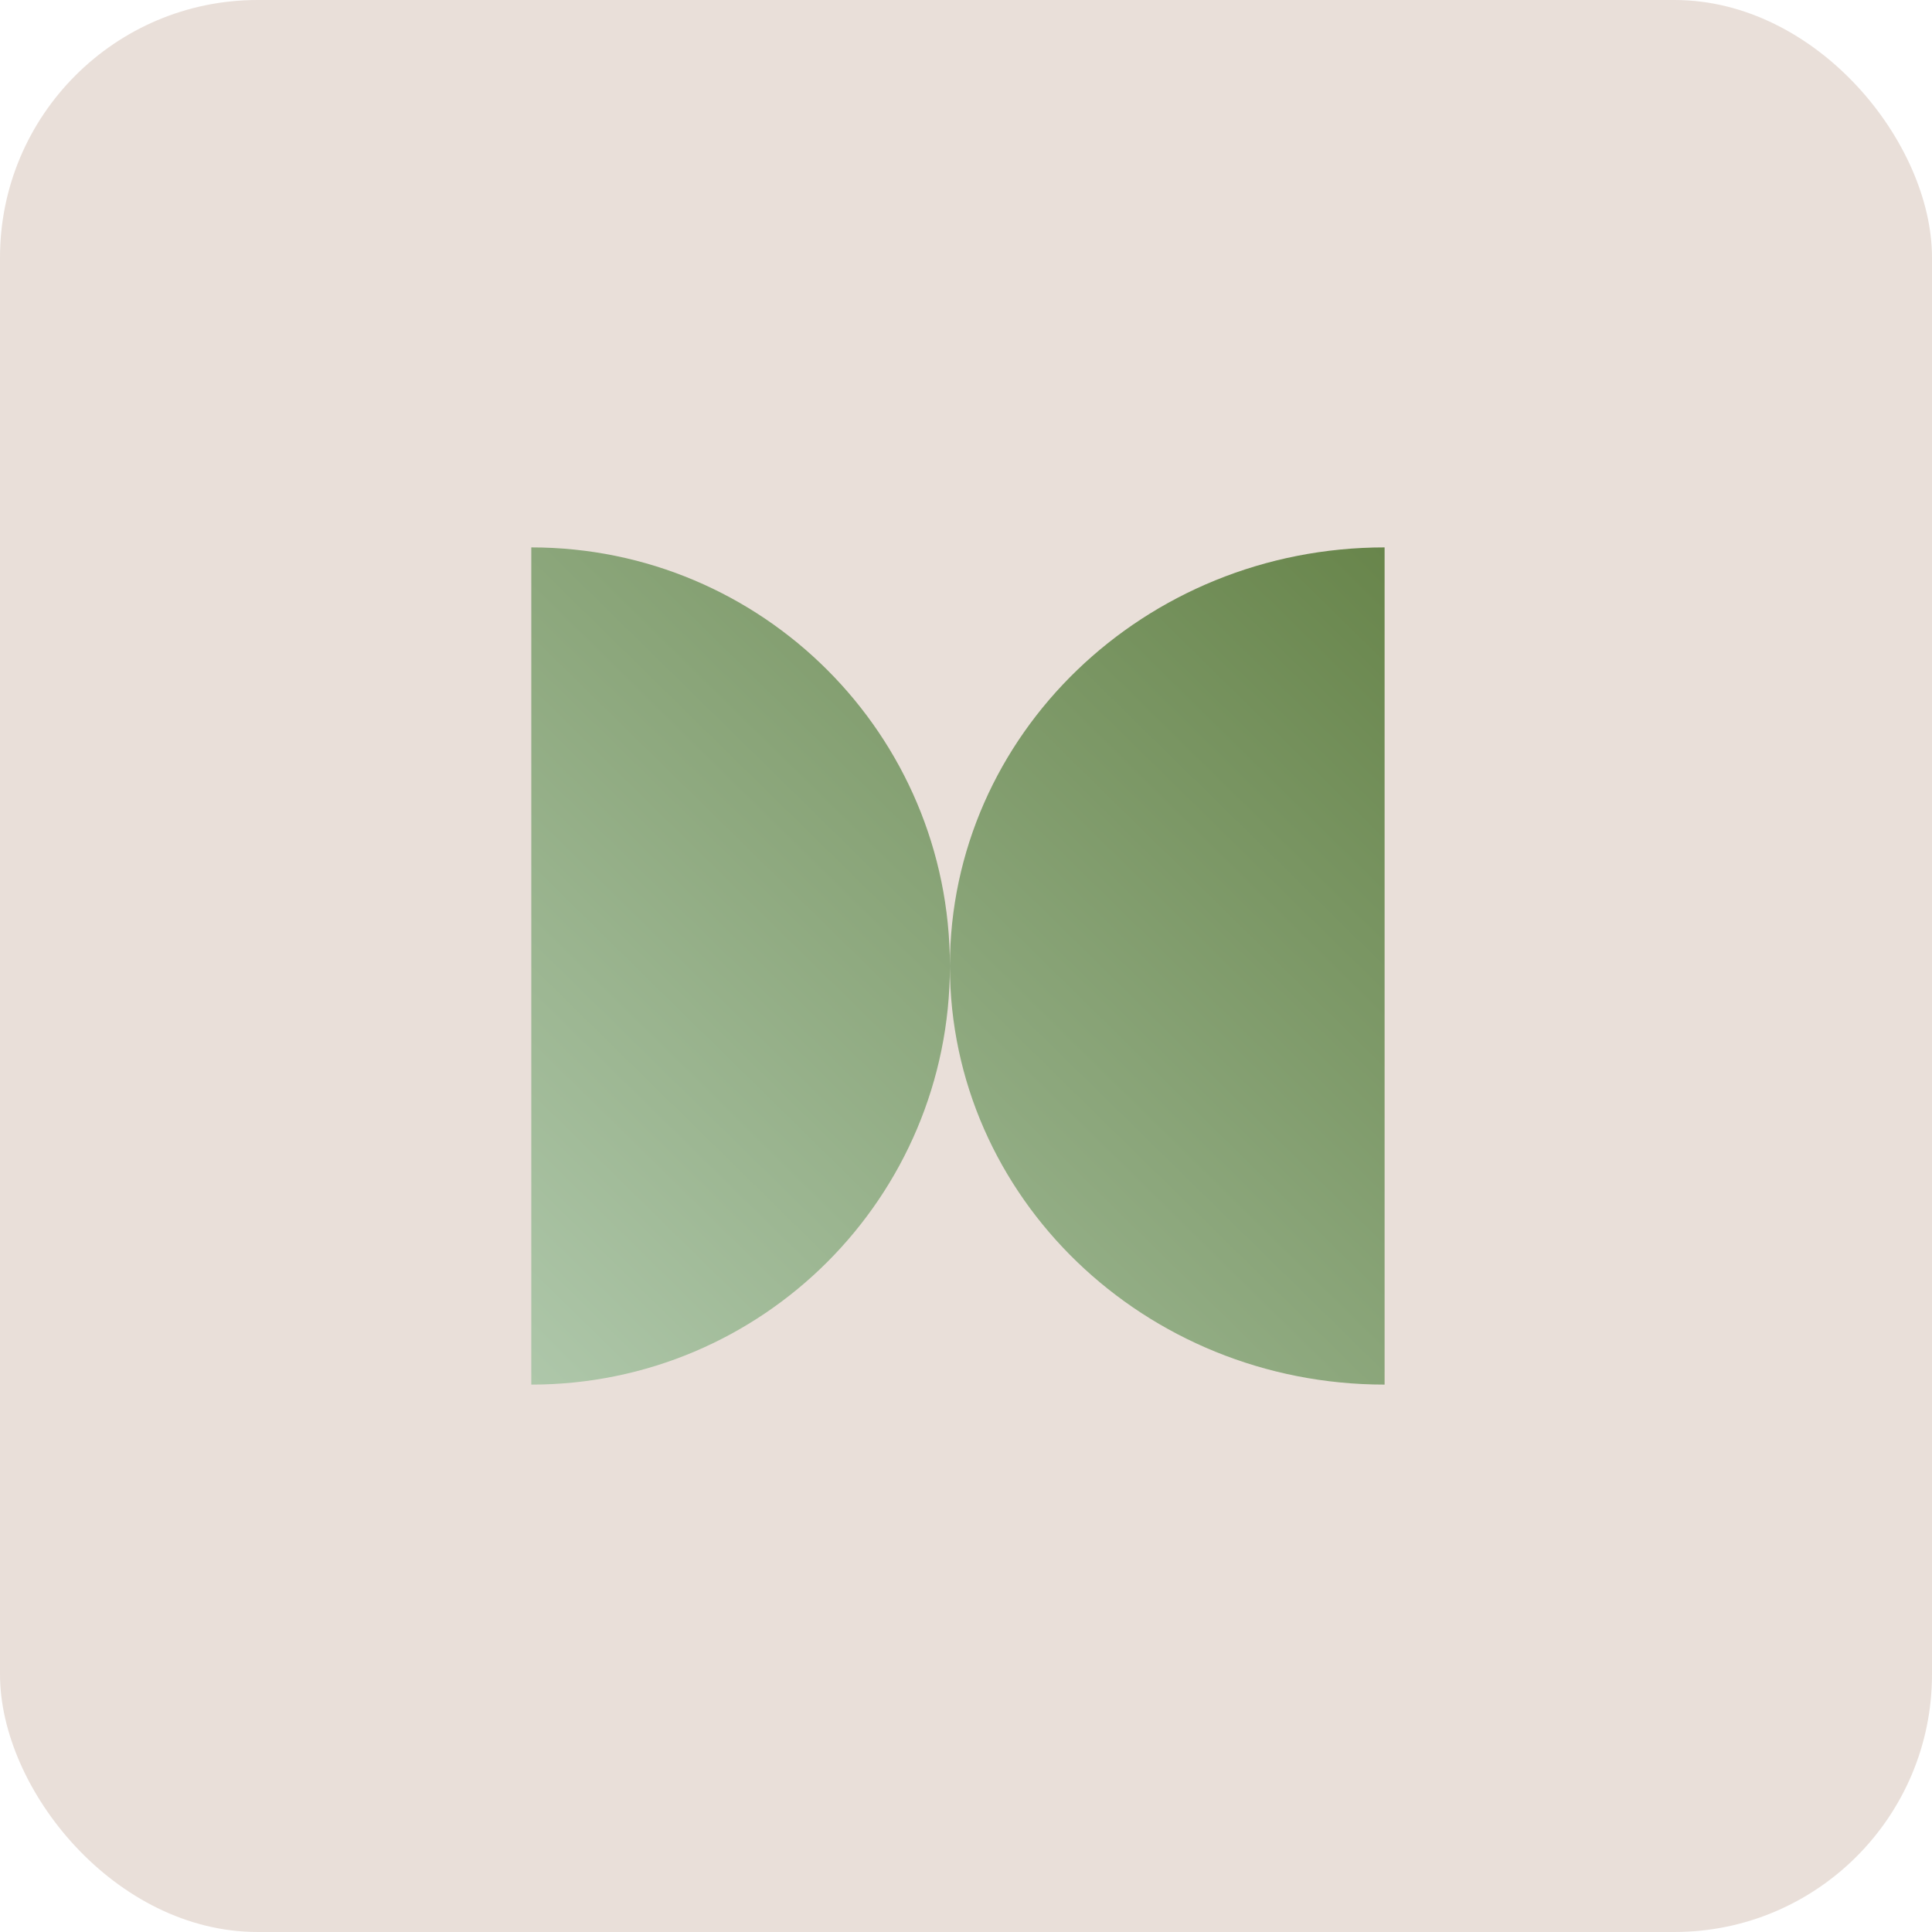 <?xml version="1.0" encoding="UTF-8"?>
<svg xmlns="http://www.w3.org/2000/svg" width="120" height="120" viewBox="0 0 120 120" fill="none">
  <rect width="120" height="120" rx="16" fill="#E9DFD9"></rect>
  <path d="M33 34C47.361 34 59 45.635 59 59.997C59 74.359 47.361 86 33 86V34ZM86 86C71.087 86 59 74.365 59 60.003C59 45.641 71.087 34 86 34V86Z" fill="url(#paint0_linear_1286_21215)"></path>
  <defs>
    <linearGradient id="paint0_linear_1286_21215" x1="86" y1="34" x2="34.009" y2="86.99" gradientUnits="userSpaceOnUse">
      <stop stop-color="#68854B"></stop>
      <stop offset="1" stop-color="#AEC7AA"></stop>
    </linearGradient>
  </defs>
</svg>

